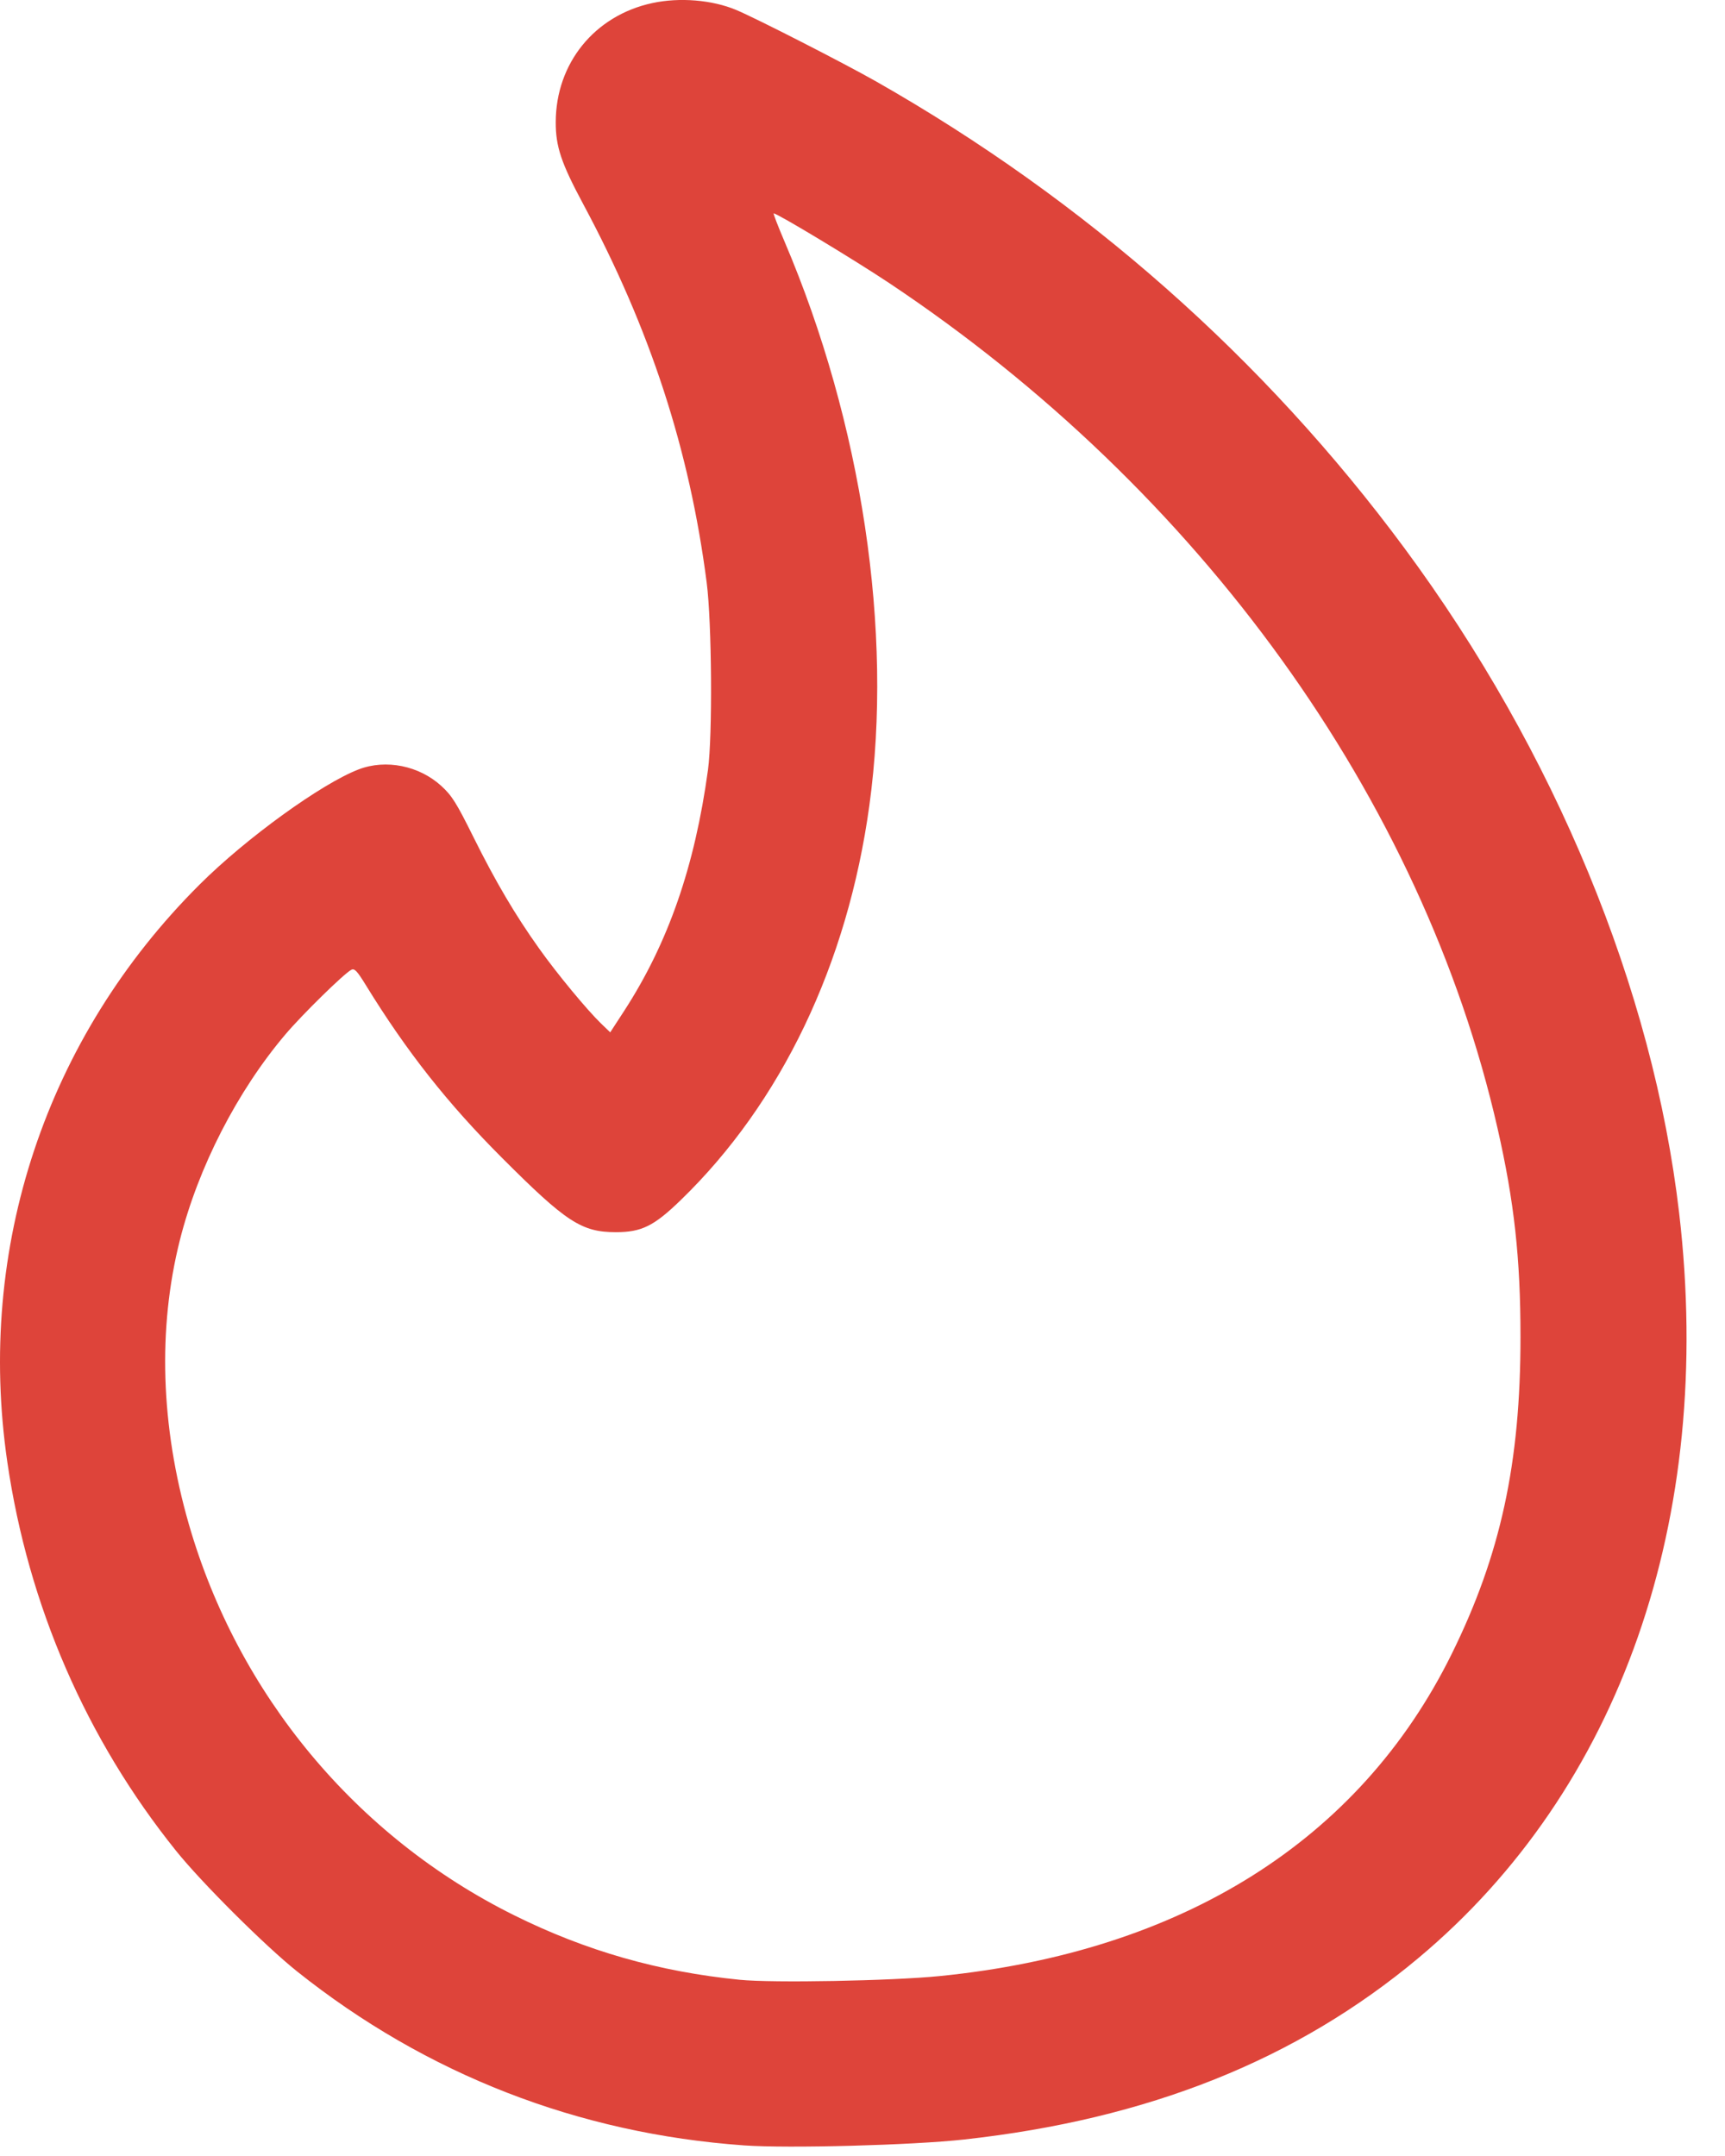 <?xml version="1.0" encoding="UTF-8"?> <svg xmlns="http://www.w3.org/2000/svg" width="36" height="45" viewBox="0 0 36 45" fill="none"><path fill-rule="evenodd" clip-rule="evenodd" d="M13.613 0.064C12.408 0.324 11.6 1.321 11.598 2.551C11.597 3.06 11.711 3.401 12.172 4.261C13.57 6.868 14.39 9.385 14.748 12.158C14.856 12.995 14.872 15.357 14.775 16.07C14.5 18.084 13.946 19.679 13.029 21.095L12.735 21.547L12.545 21.364C12.253 21.082 11.623 20.321 11.251 19.797C10.75 19.094 10.341 18.399 9.88 17.471C9.527 16.759 9.431 16.606 9.212 16.406C8.748 15.981 8.054 15.841 7.487 16.058C6.714 16.353 5.138 17.493 4.169 18.459C0.962 21.653 -0.501 26.045 0.153 30.517C0.59 33.512 1.8 36.298 3.674 38.63C4.206 39.293 5.534 40.616 6.197 41.145C8.895 43.298 12.07 44.533 15.533 44.779C16.451 44.844 19.041 44.775 20.117 44.656C23.957 44.234 27.057 42.996 29.599 40.87C33.812 37.348 35.787 31.709 35.044 25.325C34.499 20.646 32.452 15.688 29.308 11.438C26.385 7.485 22.642 4.178 18.284 1.7C17.613 1.319 15.784 0.384 15.365 0.208C14.862 -0.003 14.183 -0.059 13.613 0.064ZM16.373 5.042C17.989 8.832 18.643 13.179 18.143 16.814C17.688 20.124 16.303 23.02 14.205 25.05C13.647 25.591 13.39 25.718 12.852 25.718C12.136 25.718 11.813 25.506 10.469 24.159C9.338 23.026 8.487 21.947 7.64 20.57C7.45 20.26 7.398 20.206 7.329 20.243C7.173 20.327 6.31 21.173 5.958 21.588C4.952 22.774 4.136 24.364 3.753 25.887C3.289 27.731 3.353 29.77 3.94 31.809C4.964 35.369 7.438 38.343 10.733 39.977C12.23 40.72 13.746 41.153 15.437 41.322C16.125 41.391 18.606 41.345 19.607 41.245C24.677 40.737 28.375 38.412 30.294 34.526C31.317 32.455 31.733 30.539 31.732 27.901C31.732 26.264 31.601 25.078 31.252 23.546C29.686 16.68 25.047 10.234 18.557 5.908C17.829 5.423 16.223 4.454 16.147 4.454C16.133 4.454 16.235 4.718 16.373 5.042Z" fill="#DE443A"></path></svg> 